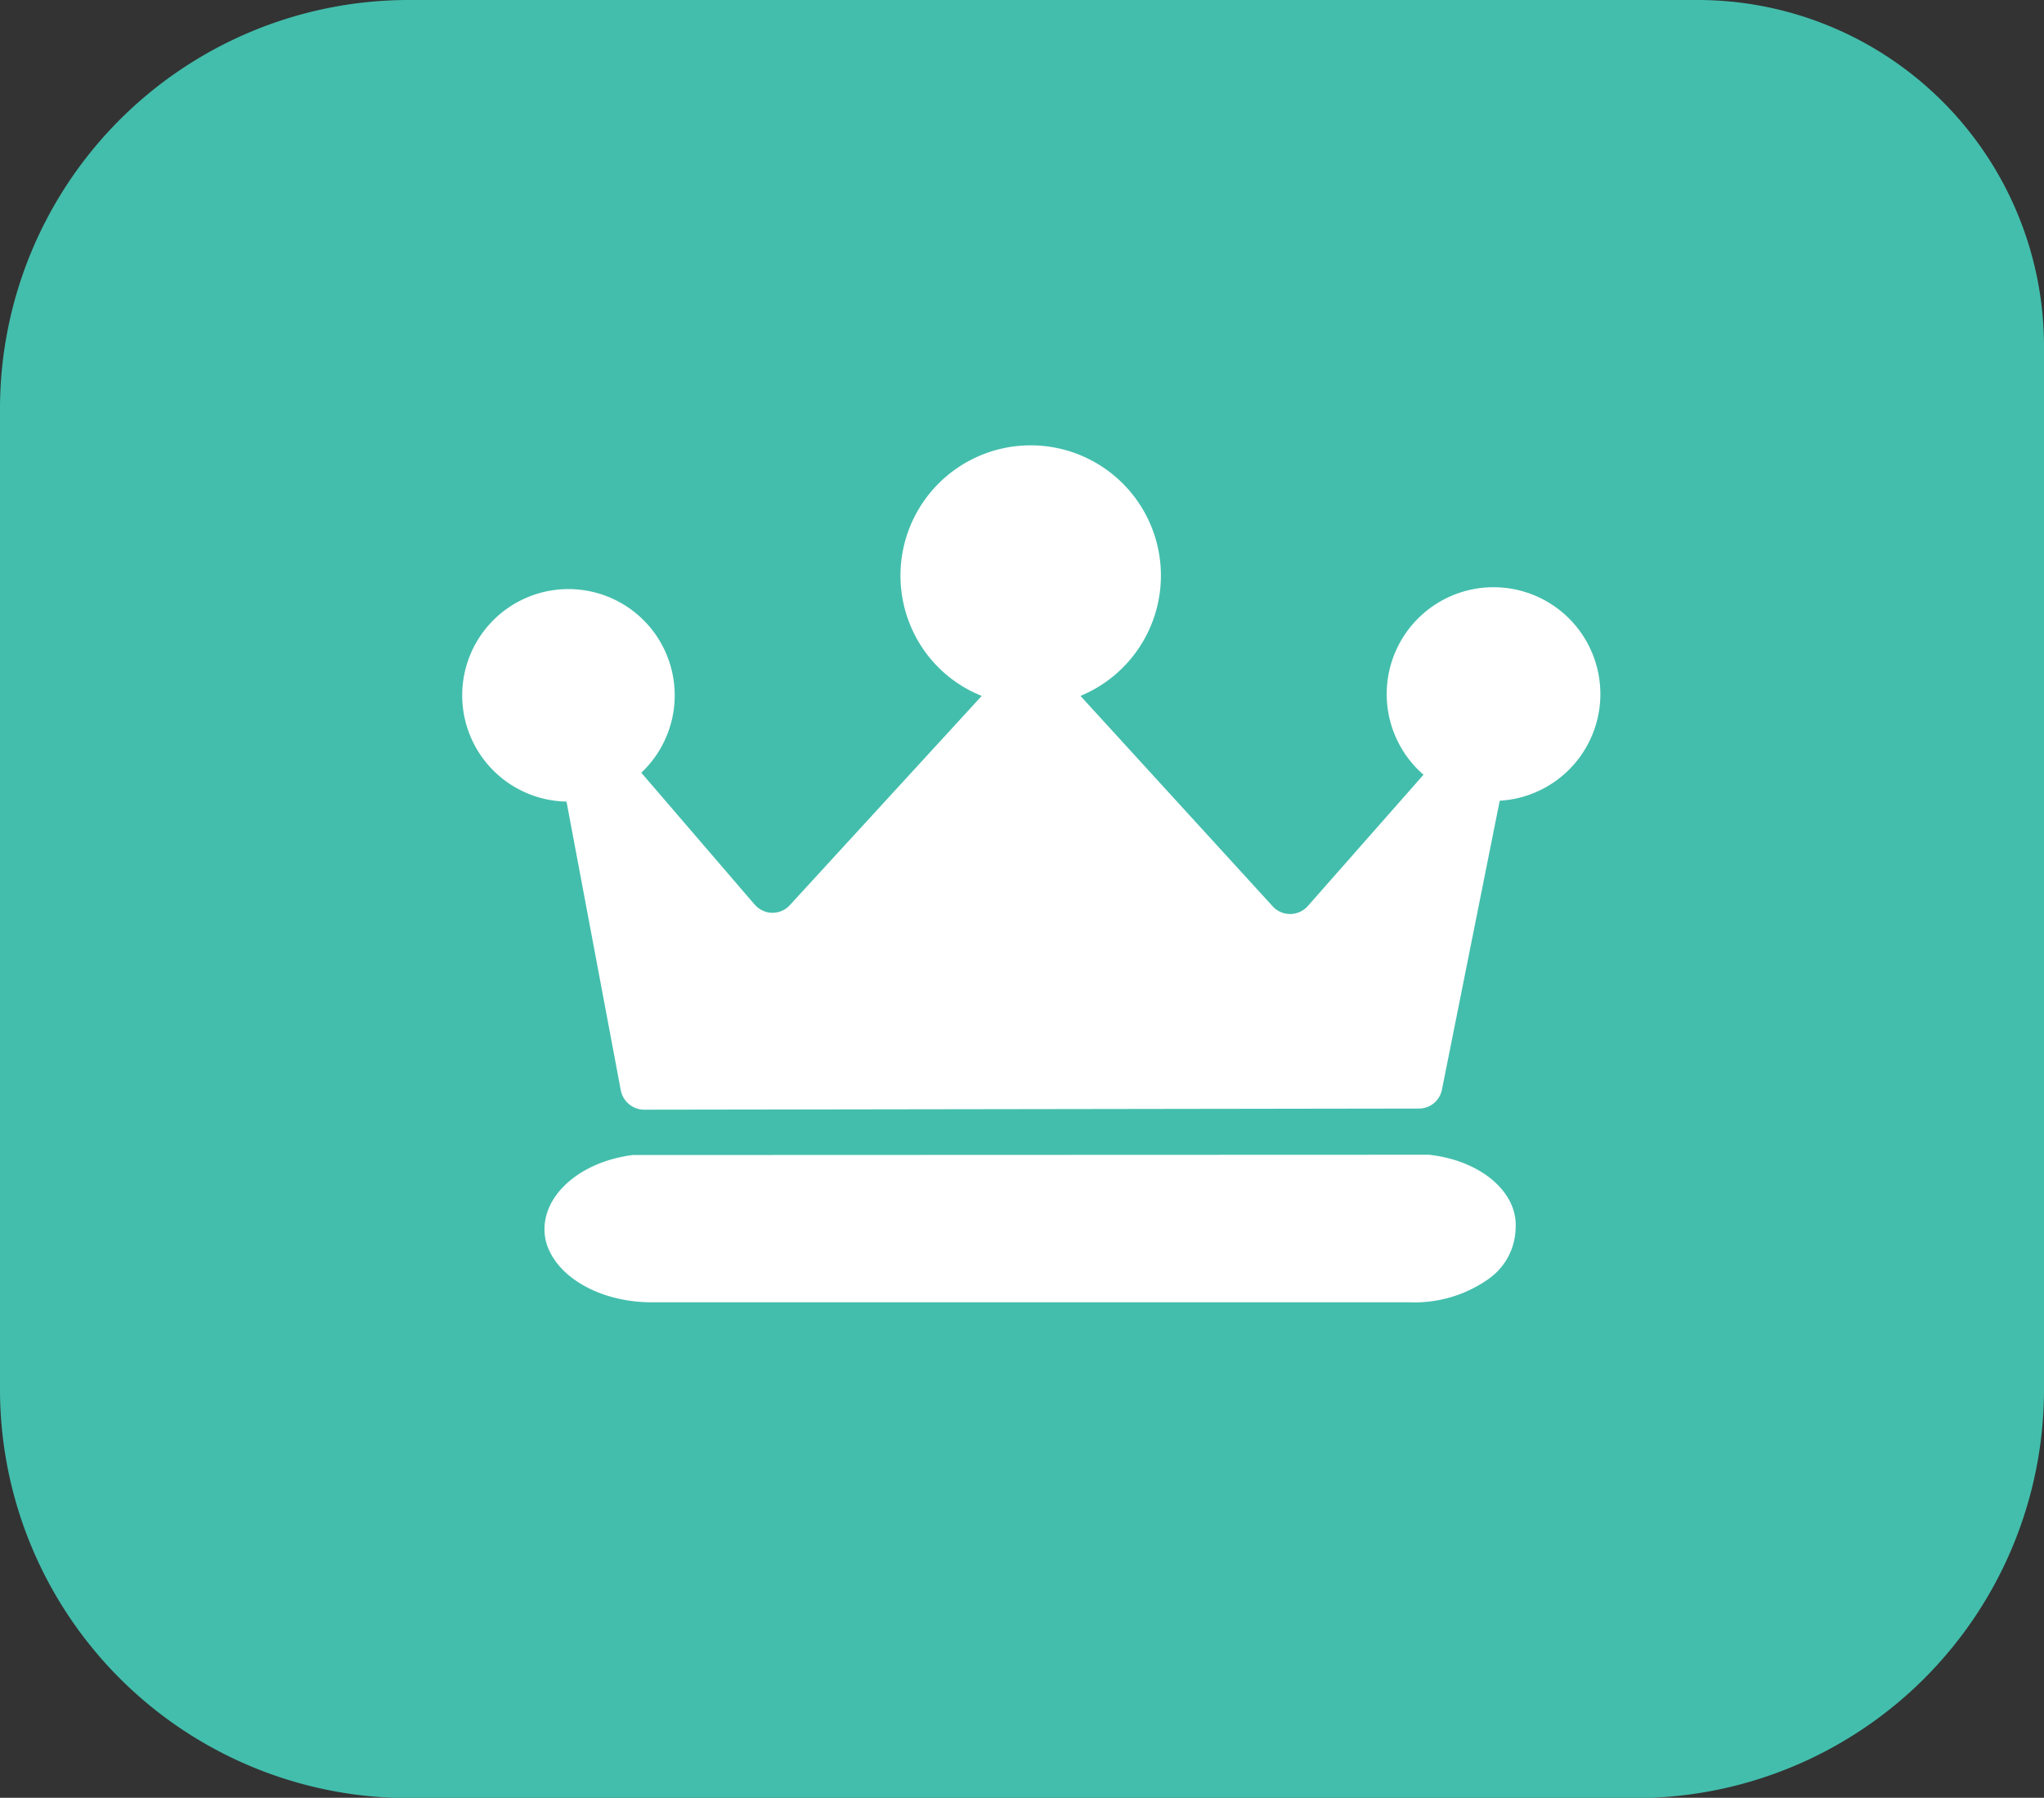 <svg id="Layer_1" data-name="Layer 1" xmlns="http://www.w3.org/2000/svg" width="70.79" height="62.26" viewBox="0 0 70.79 62.26"><rect x="0" y="0" width="70.79" height="62.26" fill="#333333" stroke="none"/><defs><style>.cls-1{fill:#43beac;}.cls-2{fill:#fff;}</style></defs><g id="icon-60-day-premier-trial"><g id="Group_82" data-name="Group 82"><path id="Path_4961" data-name="Path 4961" class="cls-1" d="M70.79,11.92V48.17a14.15,14.15,0,0,1-14.1,14.1H14.1A14.16,14.16,0,0,1,0,48.17V14.1A14.16,14.16,0,0,1,14.1,0H58.87A12,12,0,0,1,70.79,11.92Z" transform="translate(0 0)"/><path id="Path_4962" data-name="Path 4962" class="cls-2" d="M21.91,40c-2,.26-3.34,1.61-3,3,.33,1.21,1.85,2.09,3.63,2.1H48.82a4.44,4.44,0,0,0,2.75-.82,2.2,2.2,0,0,0,.92-1.73c.09-1.26-1.2-2.36-3-2.56Z" transform="translate(0 0)"/><path id="Path_4963" data-name="Path 4963" class="cls-2" d="M49.14,38.39a.81.81,0,0,0,.8-.66l2-10a3.7,3.7,0,1,0-2.64-.9l-4,4.54a.82.82,0,0,1-1.16.08l-.06-.06L37.42,24.1a4.51,4.51,0,1,0-5.89-2.44A4.46,4.46,0,0,0,34,24.1l-6.64,7.24a.81.81,0,0,1-1.16.05l-.07-.07-3.92-4.56a3.68,3.68,0,1,0-2.59,1l1.88,10a.83.83,0,0,0,.81.67Z" transform="translate(0 0)"/></g></g></svg>